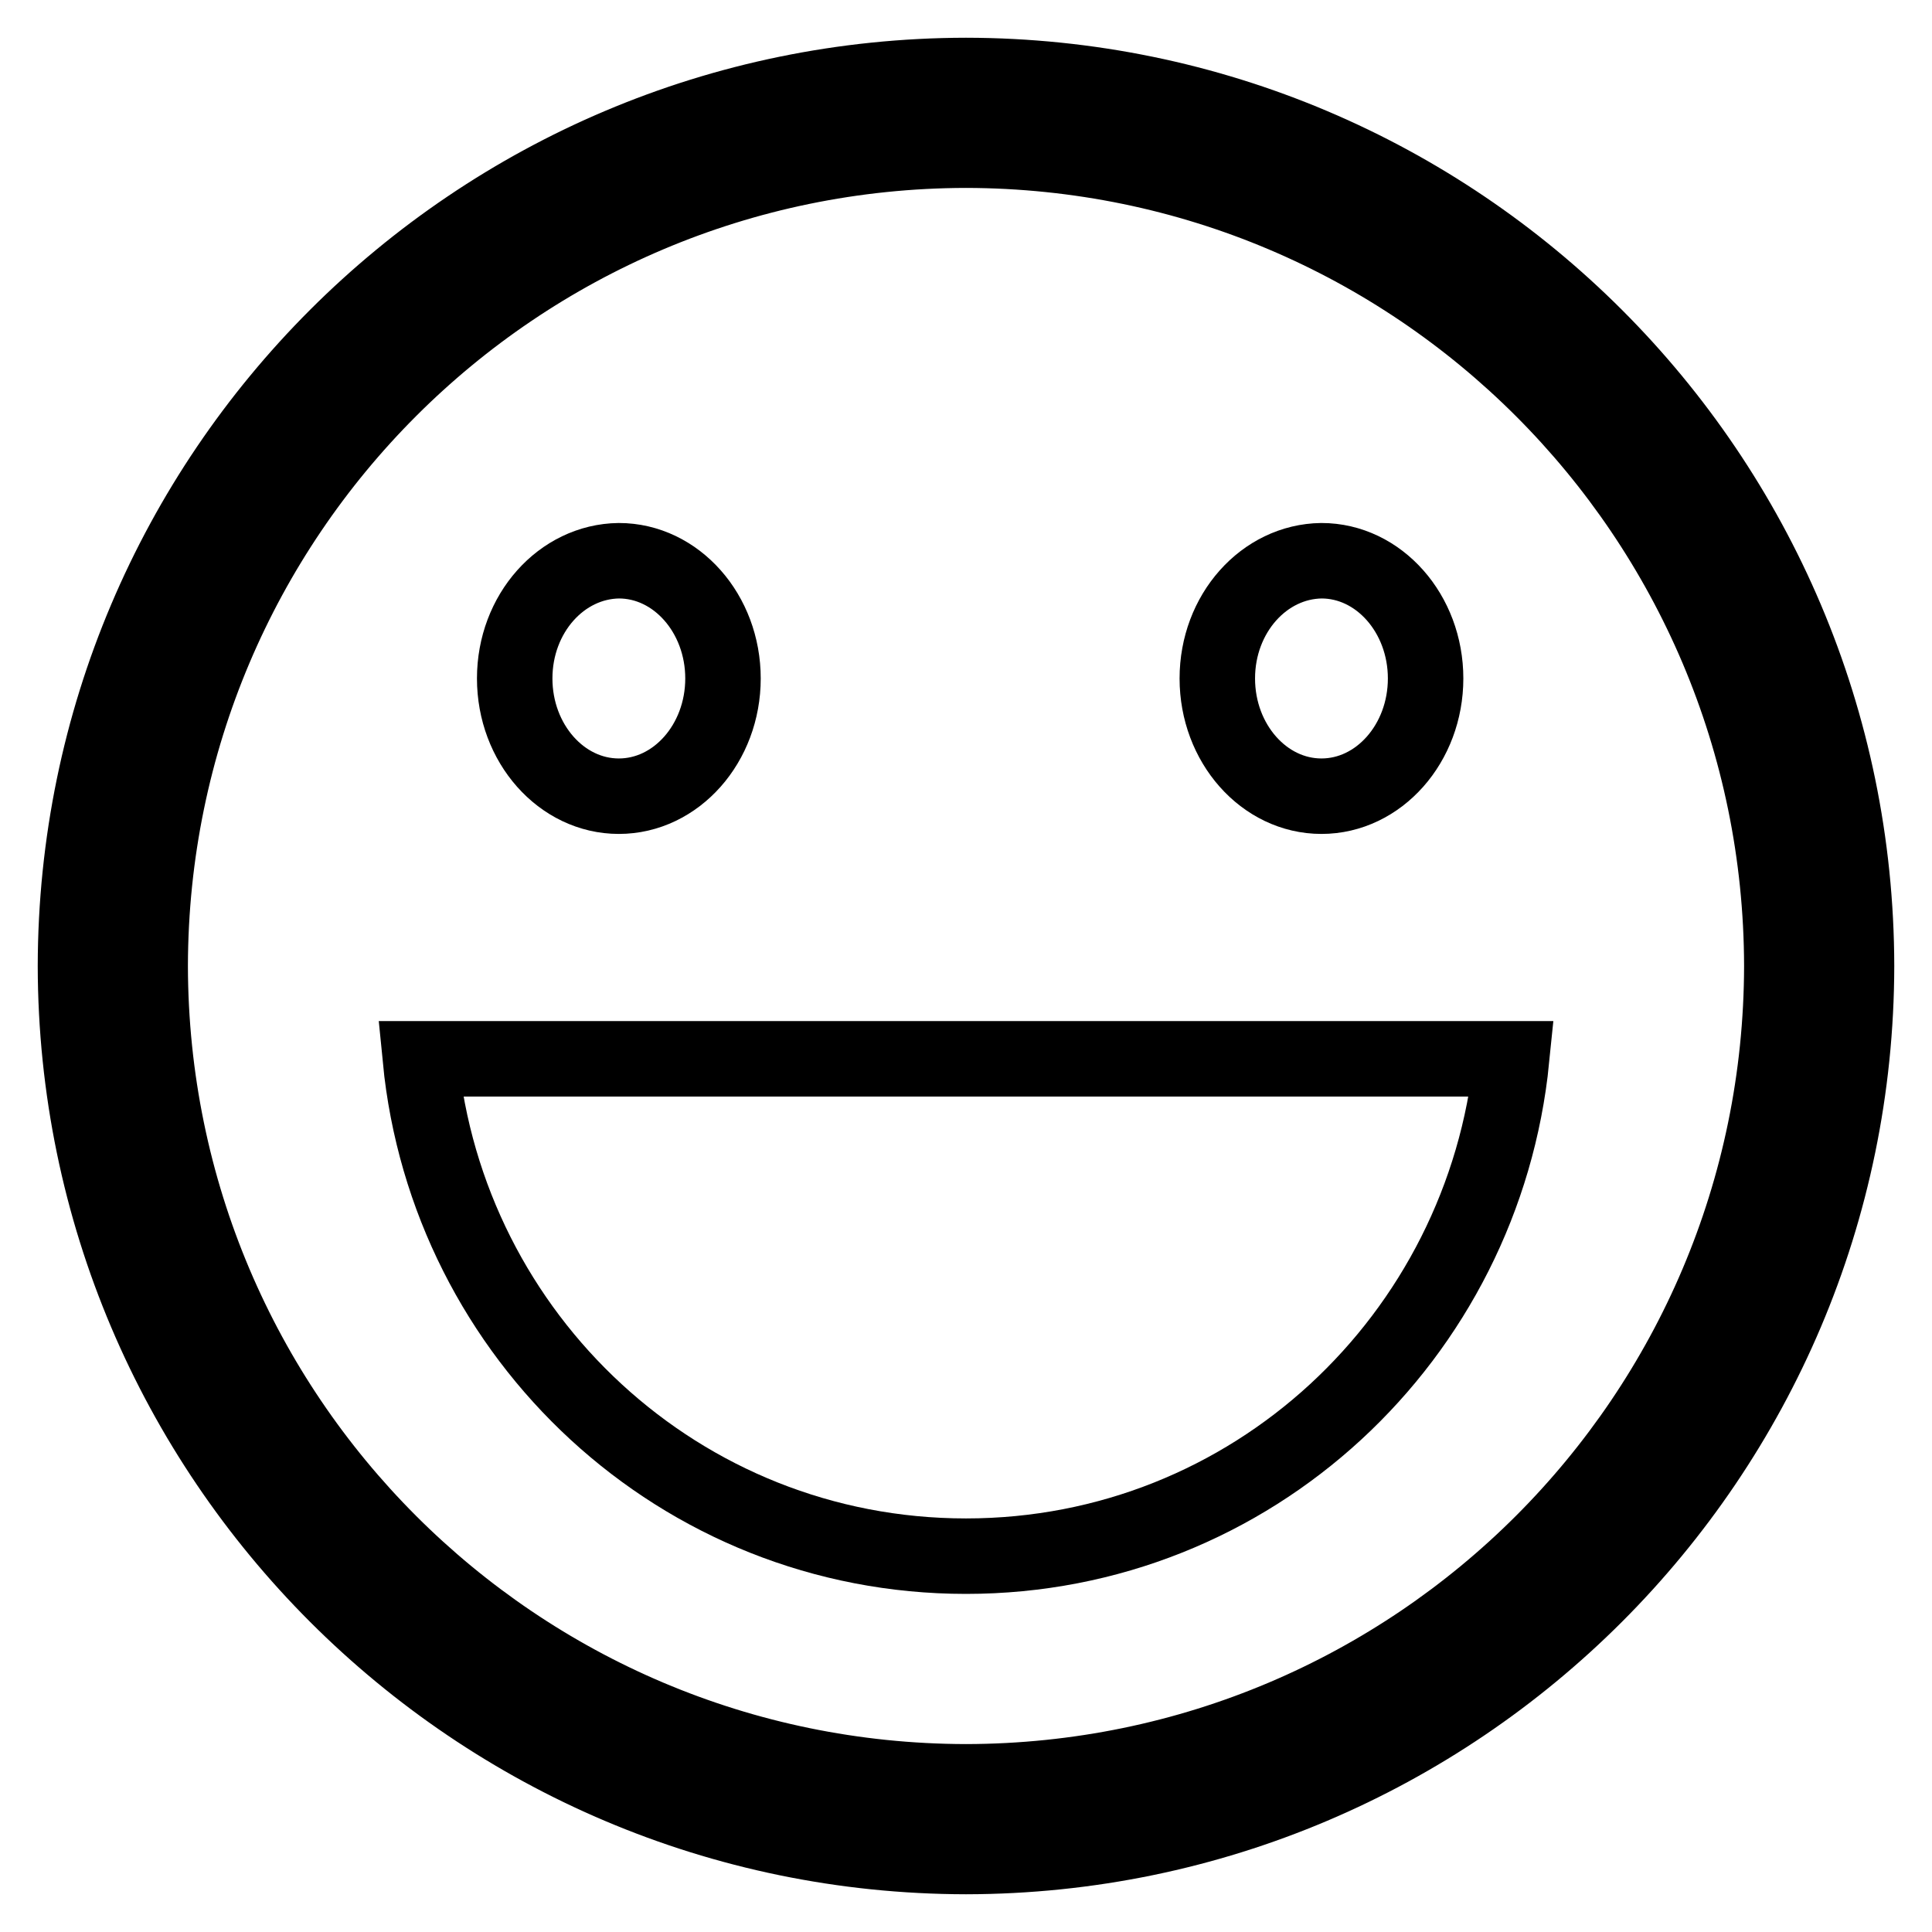 <?xml version="1.0" encoding="utf-8"?>
<!-- Svg Vector Icons : http://www.onlinewebfonts.com/icon -->
<!DOCTYPE svg PUBLIC "-//W3C//DTD SVG 1.1//EN" "http://www.w3.org/Graphics/SVG/1.1/DTD/svg11.dtd">
<svg version="1.1" xmlns="http://www.w3.org/2000/svg" xmlns:xlink="http://www.w3.org/1999/xlink" x="0px" y="0px" viewBox="0 0 256 256" enable-background="new 0 0 256 256" xml:space="preserve">
<g> <path stroke-width="10" fill-opacity="0" stroke="#000000"  d="M128,10C62.9,10.1,10.1,62.8,10,128c0.1,65.1,52.9,117.9,118,118c65.1-0.1,117.9-52.9,118-118 C245.9,62.8,193.1,10.1,128,10z M128,236.1C68.3,236,20,187.7,19.9,128C20,68.3,68.3,20,128,19.9C187.7,20,236,68.3,236.1,128 C236,187.7,187.7,236,128,236.1L128,236.1z"/> <path stroke-width="10" fill-opacity="0" stroke="#000000"  d="M68.2,89.9c0,8.6,6.2,15.6,13.8,15.6c7.6,0,13.8-7,13.8-15.6c0-8.6-6.2-15.6-13.8-15.6 C74.4,74.4,68.2,81.3,68.2,89.9z M161.3,89.9c0,8.6,6.2,15.6,13.8,15.6c7.6,0,13.8-7,13.8-15.6c0-8.6-6.2-15.6-13.8-15.6 C167.5,74.4,161.3,81.3,161.3,89.9"/> <path stroke-width="10" fill-opacity="0" stroke="#000000"  d="M128,206.2c37.9,0,68.6-29,72.3-65.9H55.7C59.3,177.2,90.1,206.2,128,206.2z"/></g>
</svg>